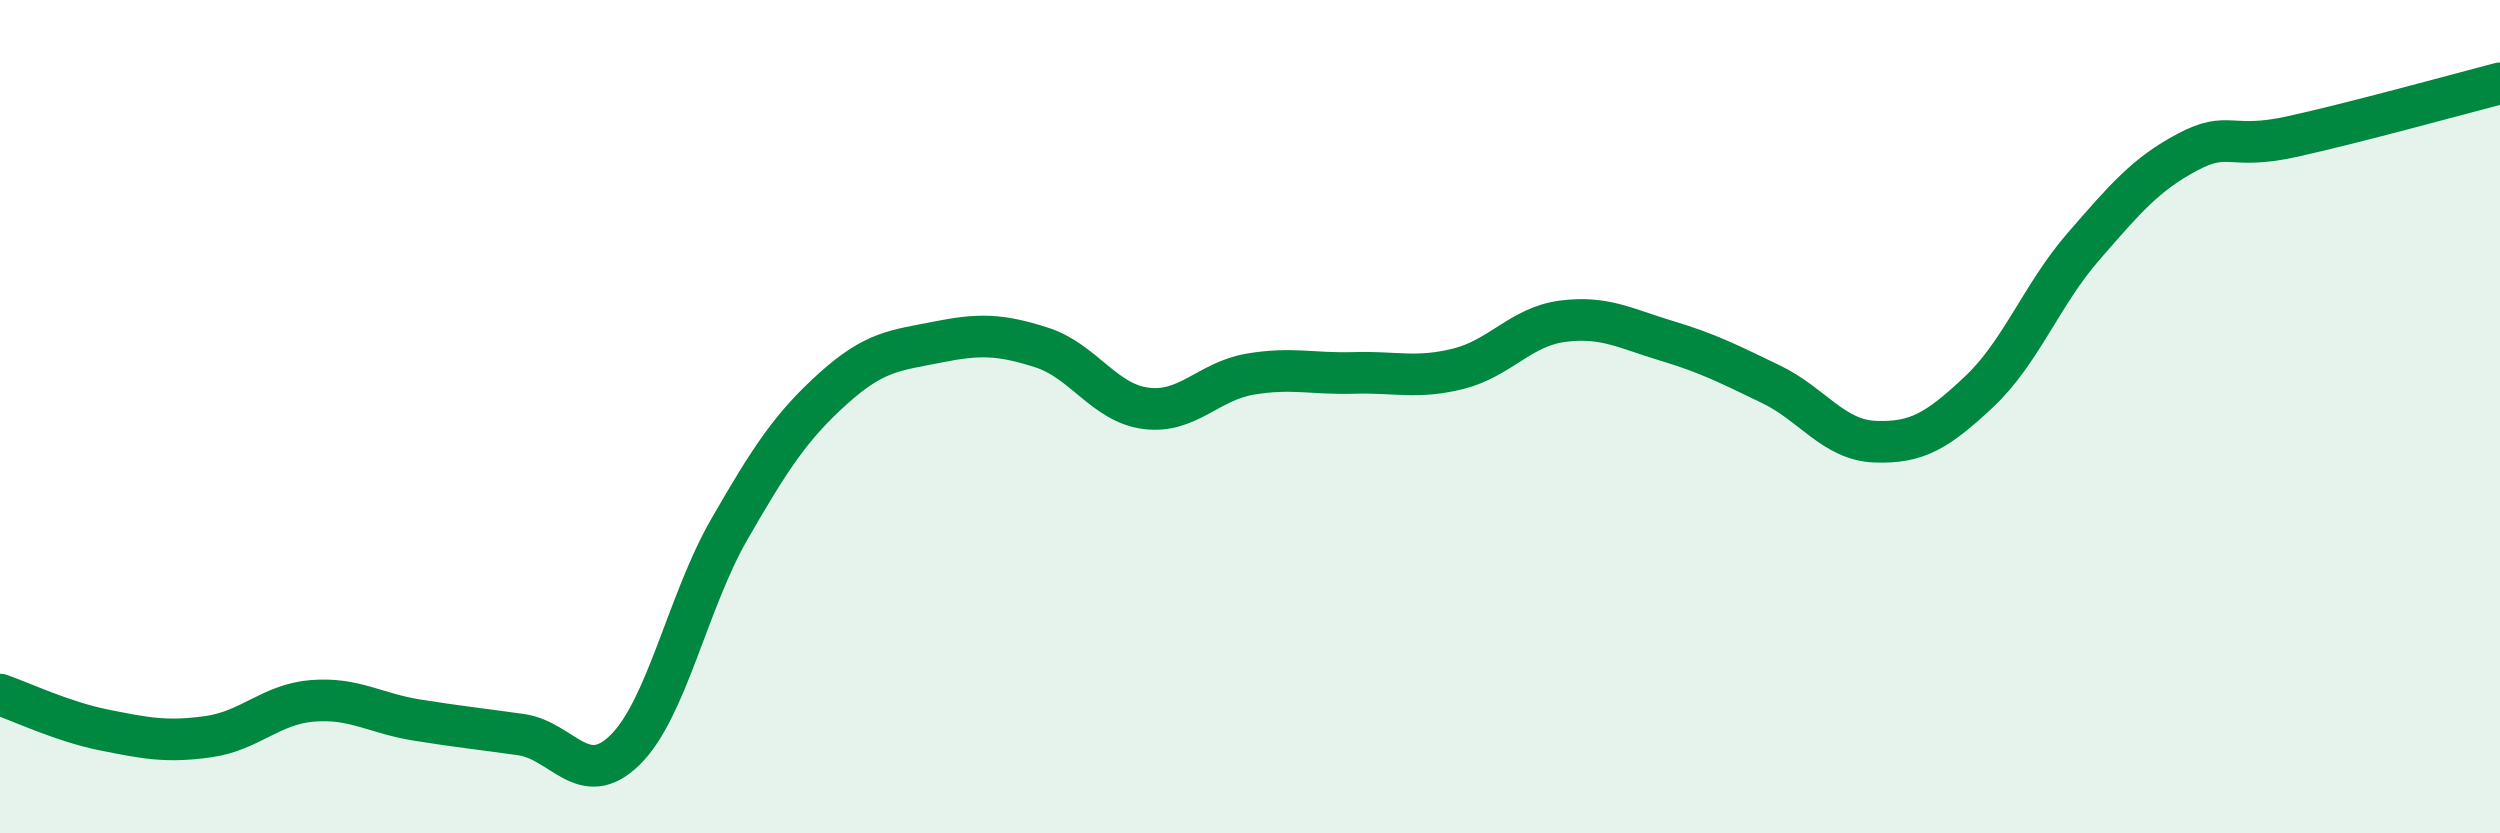 
    <svg width="60" height="20" viewBox="0 0 60 20" xmlns="http://www.w3.org/2000/svg">
      <path
        d="M 0,16.67 C 0.5,16.84 1.5,17.32 2.5,17.52 C 3.5,17.72 4,17.82 5,17.68 C 6,17.54 6.5,16.9 7.5,16.82 C 8.5,16.74 9,17.12 10,17.28 C 11,17.44 11.5,17.49 12.5,17.63 C 13.5,17.77 14,18.98 15,18 C 16,17.02 16.5,14.45 17.5,12.71 C 18.5,10.97 19,10.22 20,9.32 C 21,8.42 21.5,8.41 22.5,8.21 C 23.5,8.01 24,8.02 25,8.34 C 26,8.66 26.5,9.67 27.5,9.8 C 28.5,9.93 29,9.15 30,8.98 C 31,8.81 31.5,8.98 32.5,8.95 C 33.5,8.92 34,9.1 35,8.85 C 36,8.6 36.5,7.84 37.5,7.71 C 38.5,7.58 39,7.88 40,8.18 C 41,8.48 41.5,8.74 42.5,9.22 C 43.5,9.7 44,10.56 45,10.6 C 46,10.64 46.5,10.34 47.5,9.4 C 48.5,8.46 49,7.07 50,5.92 C 51,4.77 51.5,4.18 52.5,3.65 C 53.5,3.12 53.5,3.61 55,3.28 C 56.5,2.95 59,2.26 60,2L60 20L0 20Z"
        fill="#008740"
        opacity="0.1"
        stroke-linecap="round"
        stroke-linejoin="round"
      />
      <path
        d="M 0,16.67 C 0.5,16.84 1.5,17.32 2.5,17.52 C 3.5,17.72 4,17.82 5,17.68 C 6,17.54 6.5,16.9 7.5,16.82 C 8.5,16.74 9,17.12 10,17.28 C 11,17.44 11.5,17.49 12.5,17.63 C 13.5,17.77 14,18.98 15,18 C 16,17.02 16.5,14.45 17.5,12.71 C 18.5,10.97 19,10.22 20,9.32 C 21,8.42 21.5,8.41 22.5,8.21 C 23.5,8.01 24,8.02 25,8.34 C 26,8.66 26.5,9.67 27.5,9.8 C 28.5,9.93 29,9.15 30,8.98 C 31,8.81 31.5,8.98 32.5,8.95 C 33.5,8.92 34,9.1 35,8.85 C 36,8.6 36.5,7.84 37.5,7.71 C 38.5,7.58 39,7.88 40,8.18 C 41,8.48 41.5,8.74 42.5,9.22 C 43.5,9.7 44,10.56 45,10.6 C 46,10.64 46.5,10.34 47.5,9.4 C 48.5,8.46 49,7.07 50,5.92 C 51,4.77 51.5,4.18 52.5,3.65 C 53.5,3.12 53.5,3.61 55,3.28 C 56.5,2.95 59,2.26 60,2"
        stroke="#008740"
        stroke-width="1"
        fill="none"
        stroke-linecap="round"
        stroke-linejoin="round"
      />
    </svg>
  